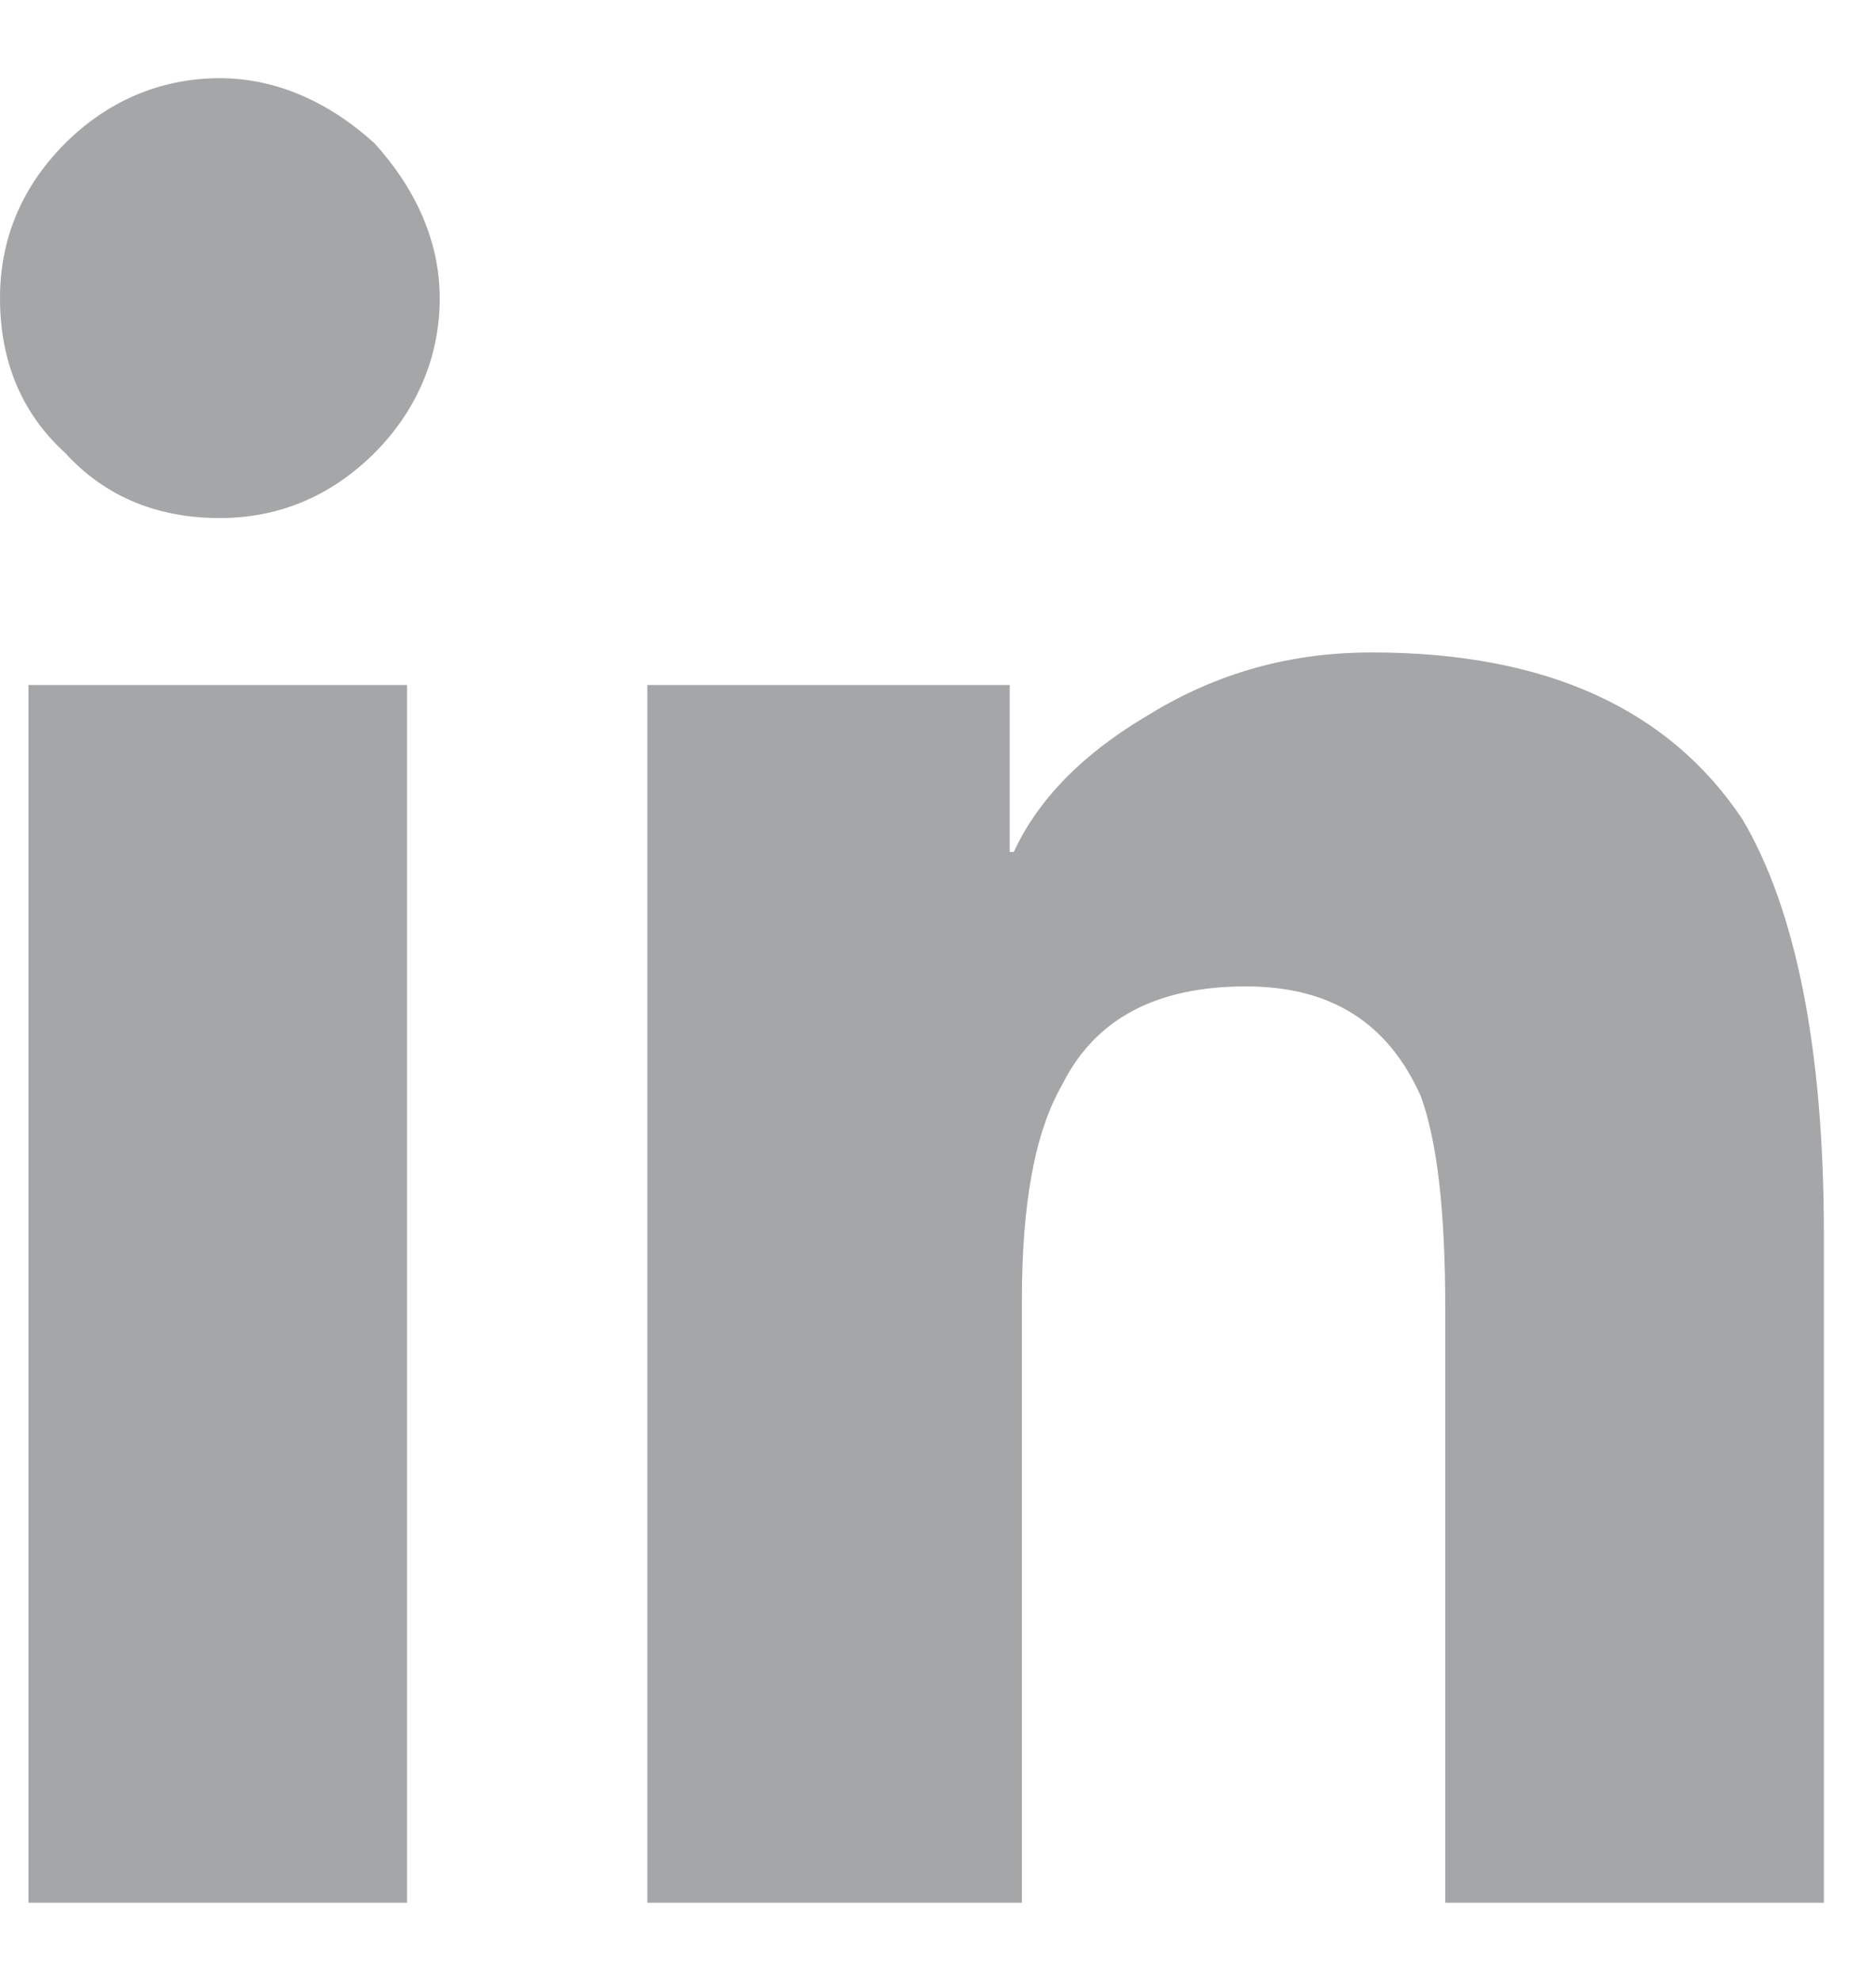 <svg width="18" height="19" viewBox="0 0 18 19" fill="none" xmlns="http://www.w3.org/2000/svg"><path d="M3.906 18.25H0.273V6.57H3.906V18.25ZM2.109 4.969C1.523 4.969 1.016 4.773 0.625 4.344C0.195 3.953 0 3.445 0 2.859C0 2.312 0.195 1.805 0.625 1.375C1.016 0.984 1.523 0.75 2.109 0.75C2.656 0.75 3.164 0.984 3.594 1.375C3.984 1.805 4.219 2.312 4.219 2.859C4.219 3.445 3.984 3.953 3.594 4.344C3.164 4.773 2.656 4.969 2.109 4.969ZM17.5 18.25H13.867V12.547C13.867 11.609 13.789 10.945 13.633 10.516C13.32 9.812 12.773 9.461 11.953 9.461C11.094 9.461 10.508 9.773 10.195 10.398C9.922 10.867 9.805 11.57 9.805 12.469V18.25H6.211V6.57H9.688V8.172H9.727C9.961 7.664 10.391 7.234 10.977 6.883C11.602 6.492 12.305 6.258 13.164 6.258C14.844 6.258 16.016 6.805 16.719 7.859C17.227 8.719 17.5 10.047 17.5 11.844V18.25Z" fill="#A4A6A8"/></svg>